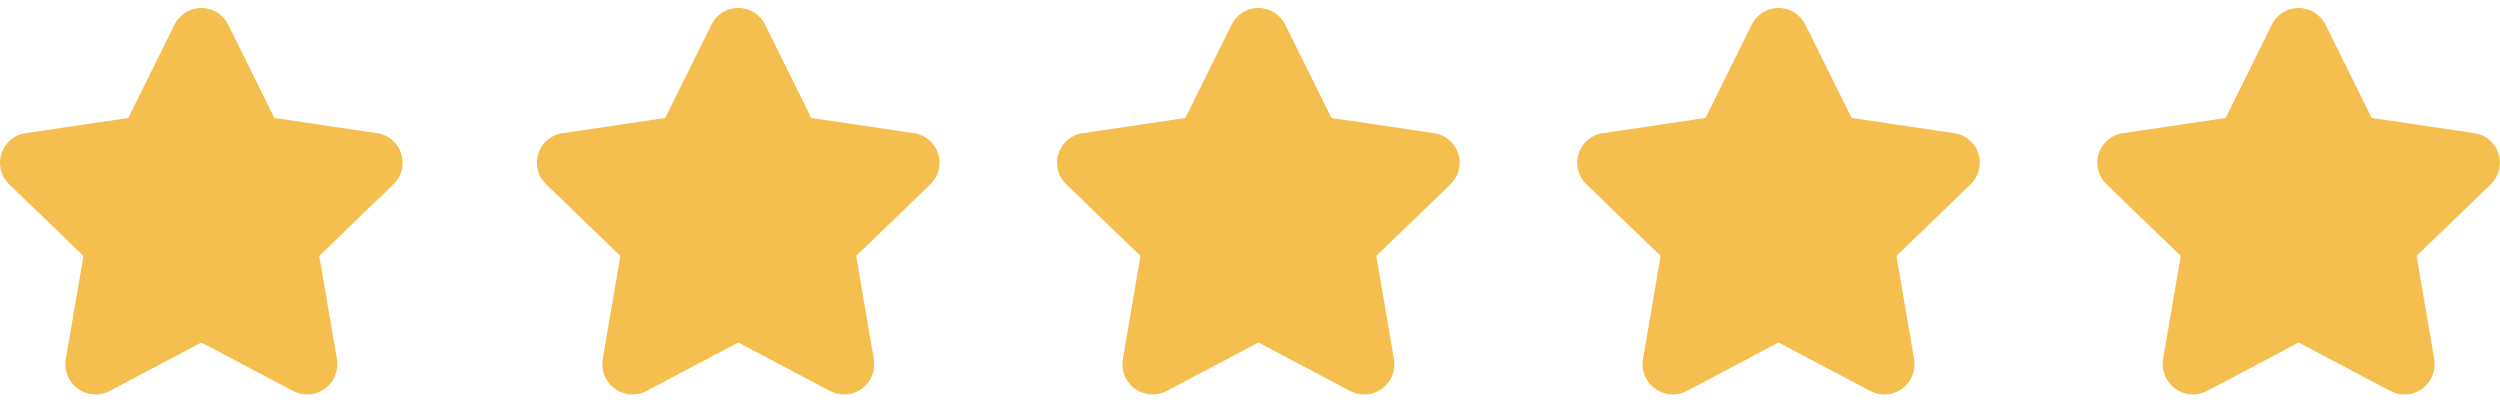 <svg xmlns="http://www.w3.org/2000/svg" width="149" height="24" viewBox="0 0 149 24" fill="none"><g clip-path="url(#clip0_178_539)"><path fill-rule="evenodd" clip-rule="evenodd" d="M44 0.475C43.662 0.475 43.331 0.571 43.046 0.752C42.761 0.933 42.533 1.191 42.389 1.497L39.666 6.991C39.659 7.004 39.652 7.017 39.646 7.03C39.633 7.032 39.62 7.035 39.606 7.037L33.612 7.925C33.272 7.958 32.948 8.088 32.68 8.3C32.412 8.511 32.21 8.795 32.099 9.118C31.987 9.441 31.971 9.789 32.051 10.121C32.132 10.453 32.307 10.755 32.554 10.99L36.942 15.223L36.953 15.231C36.959 15.237 36.964 15.245 36.966 15.253C36.969 15.261 36.97 15.269 36.968 15.278V15.285L35.922 21.401V21.403C35.865 21.735 35.902 22.076 36.028 22.387C36.155 22.699 36.367 22.969 36.639 23.167C36.911 23.364 37.234 23.482 37.57 23.505C37.905 23.529 38.241 23.458 38.538 23.301L43.938 20.446C43.958 20.438 43.979 20.433 44 20.433C44.021 20.433 44.042 20.438 44.062 20.446L49.462 23.299C49.759 23.457 50.095 23.529 50.431 23.506C50.767 23.483 51.09 23.366 51.363 23.169C51.636 22.971 51.848 22.701 51.974 22.388C52.101 22.076 52.138 21.735 52.08 21.403L51.034 15.283V15.278C51.03 15.271 51.032 15.261 51.034 15.254C51.036 15.245 51.041 15.238 51.048 15.231L51.058 15.223L55.445 10.989C55.691 10.753 55.865 10.451 55.946 10.12C56.026 9.788 56.01 9.44 55.898 9.118C55.787 8.795 55.585 8.511 55.317 8.3C55.05 8.088 54.727 7.958 54.387 7.925L48.394 7.037C48.381 7.035 48.368 7.032 48.354 7.03C48.348 7.017 48.341 7.004 48.334 6.991L45.612 1.497C45.467 1.191 45.239 0.933 44.954 0.752C44.669 0.571 44.338 0.475 44 0.475Z" fill="#F4BF4F"></path></g><g clip-path="url(#clip1_178_539)"><path fill-rule="evenodd" clip-rule="evenodd" d="M75 0.475C74.662 0.475 74.332 0.571 74.046 0.752C73.761 0.933 73.533 1.191 73.389 1.497L70.666 6.991C70.659 7.004 70.652 7.017 70.646 7.03C70.633 7.032 70.62 7.035 70.606 7.037L64.612 7.925C64.272 7.958 63.948 8.088 63.68 8.3C63.412 8.511 63.21 8.795 63.099 9.118C62.987 9.441 62.971 9.789 63.051 10.121C63.132 10.453 63.307 10.755 63.554 10.99L67.942 15.223L67.953 15.231C67.959 15.237 67.964 15.245 67.966 15.253C67.969 15.261 67.97 15.269 67.968 15.278V15.285L66.922 21.401V21.403C66.865 21.735 66.902 22.076 67.028 22.387C67.155 22.699 67.367 22.969 67.639 23.167C67.912 23.364 68.234 23.482 68.57 23.505C68.905 23.529 69.241 23.458 69.538 23.301L74.938 20.446C74.958 20.438 74.979 20.433 75 20.433C75.021 20.433 75.042 20.438 75.062 20.446L80.462 23.299C80.759 23.457 81.095 23.529 81.431 23.506C81.767 23.483 82.09 23.366 82.363 23.169C82.636 22.971 82.848 22.701 82.974 22.388C83.101 22.076 83.138 21.735 83.08 21.403L82.034 15.283V15.278C82.03 15.271 82.032 15.261 82.034 15.254C82.036 15.245 82.041 15.238 82.048 15.231L82.058 15.223L86.445 10.989C86.691 10.753 86.865 10.451 86.946 10.12C87.026 9.788 87.01 9.44 86.898 9.118C86.787 8.795 86.585 8.511 86.317 8.3C86.05 8.088 85.727 7.958 85.387 7.925L79.394 7.037C79.381 7.035 79.368 7.032 79.354 7.03C79.348 7.017 79.341 7.004 79.334 6.991L76.612 1.497C76.467 1.191 76.239 0.933 75.954 0.752C75.669 0.571 75.338 0.475 75 0.475Z" fill="#F4BF4F"></path></g><g clip-path="url(#clip2_178_539)"><path fill-rule="evenodd" clip-rule="evenodd" d="M106 0.475C105.662 0.475 105.332 0.571 105.046 0.752C104.761 0.933 104.533 1.191 104.389 1.497L101.666 6.991C101.659 7.004 101.652 7.017 101.646 7.03C101.633 7.032 101.62 7.035 101.606 7.037L95.612 7.925C95.272 7.958 94.948 8.088 94.68 8.3C94.412 8.511 94.21 8.795 94.099 9.118C93.987 9.441 93.971 9.789 94.052 10.121C94.132 10.453 94.307 10.755 94.554 10.99L98.942 15.223L98.953 15.231C98.959 15.237 98.964 15.245 98.966 15.253C98.969 15.261 98.97 15.269 98.968 15.278V15.285L97.922 21.401V21.403C97.865 21.735 97.902 22.076 98.028 22.387C98.155 22.699 98.367 22.969 98.639 23.167C98.912 23.364 99.234 23.482 99.57 23.505C99.905 23.529 100.241 23.458 100.538 23.301L105.938 20.446C105.958 20.438 105.979 20.433 106 20.433C106.021 20.433 106.042 20.438 106.062 20.446L111.462 23.299C111.759 23.457 112.095 23.529 112.431 23.506C112.767 23.483 113.09 23.366 113.363 23.169C113.636 22.971 113.848 22.701 113.974 22.388C114.101 22.076 114.138 21.735 114.08 21.403L113.034 15.283V15.278C113.03 15.271 113.032 15.261 113.034 15.254C113.036 15.245 113.041 15.238 113.048 15.231L113.058 15.223L117.445 10.989C117.691 10.753 117.865 10.451 117.946 10.12C118.026 9.788 118.01 9.44 117.898 9.118C117.787 8.795 117.585 8.511 117.317 8.3C117.05 8.088 116.727 7.958 116.387 7.925L110.394 7.037C110.381 7.035 110.368 7.032 110.354 7.03C110.348 7.017 110.341 7.004 110.334 6.991L107.612 1.497C107.467 1.191 107.239 0.933 106.954 0.752C106.669 0.571 106.338 0.475 106 0.475Z" fill="#F4BF4F"></path></g><g clip-path="url(#clip3_178_539)"><path fill-rule="evenodd" clip-rule="evenodd" d="M137 0.475C136.662 0.475 136.332 0.571 136.046 0.752C135.761 0.933 135.533 1.191 135.389 1.497L132.666 6.991C132.659 7.004 132.652 7.017 132.646 7.03C132.633 7.032 132.62 7.035 132.606 7.037L126.612 7.925C126.272 7.958 125.948 8.088 125.68 8.3C125.412 8.511 125.21 8.795 125.098 9.118C124.987 9.441 124.971 9.789 125.051 10.121C125.132 10.453 125.307 10.755 125.554 10.99L129.942 15.223L129.953 15.231C129.959 15.237 129.964 15.245 129.966 15.253C129.969 15.261 129.97 15.269 129.968 15.278V15.285L128.922 21.401V21.403C128.865 21.735 128.902 22.076 129.028 22.387C129.155 22.699 129.367 22.969 129.639 23.167C129.912 23.364 130.234 23.482 130.57 23.505C130.905 23.529 131.241 23.458 131.538 23.301L136.938 20.446C136.958 20.438 136.979 20.433 137 20.433C137.021 20.433 137.042 20.438 137.062 20.446L142.462 23.299C142.759 23.457 143.095 23.529 143.431 23.506C143.767 23.483 144.09 23.366 144.363 23.169C144.636 22.971 144.848 22.701 144.974 22.388C145.101 22.076 145.138 21.735 145.08 21.403L144.034 15.283V15.278C144.03 15.271 144.032 15.261 144.034 15.254C144.036 15.245 144.041 15.238 144.048 15.231L144.058 15.223L148.445 10.989C148.691 10.753 148.865 10.451 148.946 10.12C149.026 9.788 149.01 9.44 148.898 9.118C148.787 8.795 148.585 8.511 148.317 8.3C148.05 8.088 147.727 7.958 147.387 7.925L141.394 7.037C141.381 7.035 141.368 7.032 141.354 7.03C141.348 7.017 141.341 7.004 141.334 6.991L138.612 1.497C138.467 1.191 138.239 0.933 137.954 0.752C137.669 0.571 137.338 0.475 137 0.475Z" fill="#F4BF4F"></path></g><g clip-path="url(#clip4_178_539)"><path fill-rule="evenodd" clip-rule="evenodd" d="M12 0.475C11.662 0.475 11.332 0.571 11.046 0.752C10.761 0.933 10.533 1.191 10.389 1.497L7.666 6.991C7.659 7.004 7.652 7.017 7.646 7.03C7.633 7.032 7.62 7.035 7.606 7.037L1.612 7.925C1.272 7.958 0.948 8.088 0.68 8.3C0.412 8.511 0.21 8.795 0.098 9.118C-0.013 9.441 -0.029 9.789 0.051 10.121C0.132 10.453 0.307 10.755 0.554 10.99L4.942 15.223L4.953 15.231C4.959 15.237 4.964 15.245 4.966 15.253C4.969 15.261 4.97 15.269 4.968 15.278V15.285L3.922 21.401V21.403C3.865 21.735 3.902 22.076 4.028 22.387C4.155 22.699 4.367 22.969 4.639 23.167C4.912 23.364 5.234 23.482 5.57 23.505C5.905 23.529 6.241 23.458 6.538 23.301L11.938 20.446C11.958 20.438 11.979 20.433 12 20.433C12.021 20.433 12.042 20.438 12.062 20.446L17.462 23.299C17.759 23.457 18.095 23.529 18.431 23.506C18.767 23.483 19.09 23.366 19.363 23.169C19.636 22.971 19.848 22.701 19.974 22.388C20.101 22.076 20.137 21.735 20.08 21.403L19.034 15.283V15.278C19.03 15.271 19.032 15.261 19.034 15.254C19.036 15.245 19.041 15.238 19.048 15.231L19.058 15.223L23.445 10.989C23.691 10.753 23.865 10.451 23.946 10.12C24.026 9.788 24.01 9.44 23.898 9.118C23.787 8.795 23.585 8.511 23.317 8.3C23.05 8.088 22.727 7.958 22.387 7.925L16.394 7.037C16.381 7.035 16.368 7.032 16.354 7.03C16.348 7.017 16.341 7.004 16.334 6.991L13.612 1.497C13.467 1.191 13.239 0.933 12.954 0.752C12.669 0.571 12.338 0.475 12 0.475Z" fill="#F4BF4F"></path></g><defs><clipPath id="clip0_178_539"><rect width="24" height="24" fill="white" transform="translate(32)"></rect></clipPath><clipPath id="clip1_178_539"><rect width="24" height="24" fill="white" transform="translate(63)"></rect></clipPath><clipPath id="clip2_178_539"><rect width="24" height="24" fill="white" transform="translate(94)"></rect></clipPath><clipPath id="clip3_178_539"><rect width="24" height="24" fill="white" transform="translate(125)"></rect></clipPath><clipPath id="clip4_178_539"><rect width="24" height="24" fill="white"></rect></clipPath></defs></svg>